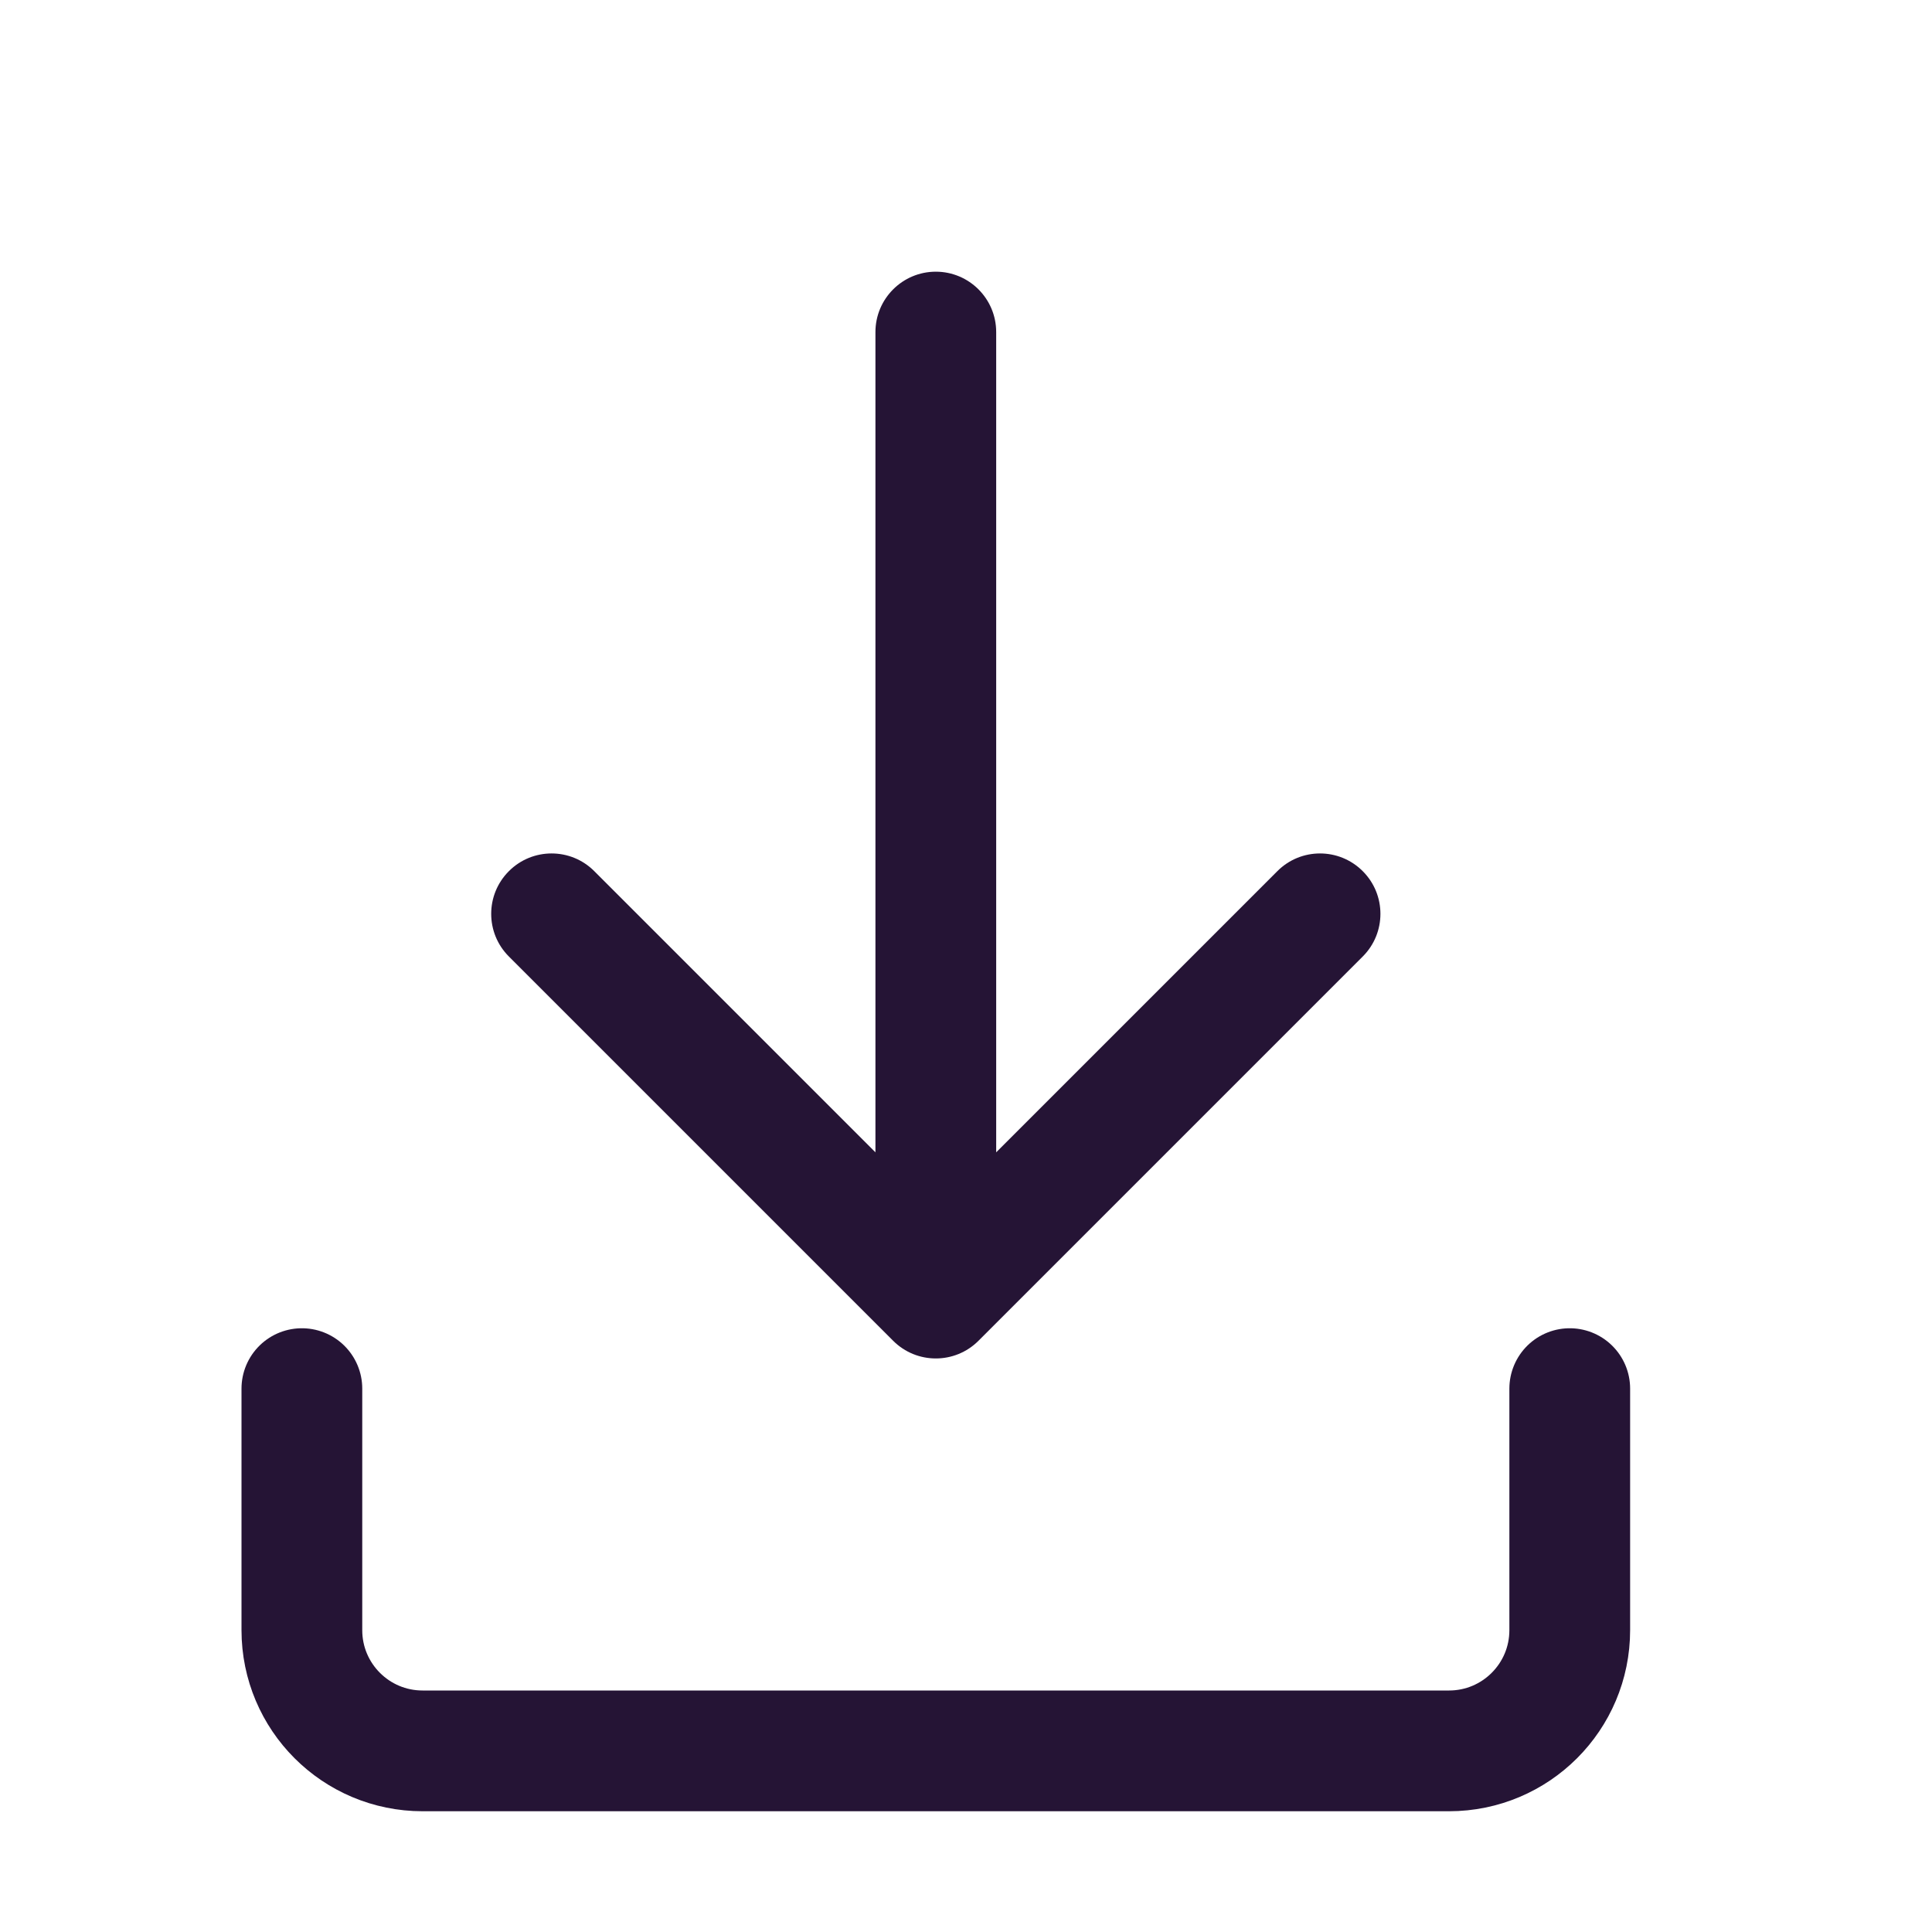 <svg width="32" height="32" viewBox="0 0 32 32" fill="none" xmlns="http://www.w3.org/2000/svg">
<path d="M5 23V27C5 28.105 5.895 29 7 29H24C25.105 29 26 28.105 26 27V23" stroke="#251435" stroke-width="2" stroke-linecap="round"/>
<path d="M16.5 5.5C16.5 4.948 16.052 4.5 15.5 4.5C14.948 4.5 14.5 4.948 14.5 5.5H16.5ZM14.793 22.207C15.183 22.598 15.817 22.598 16.207 22.207L22.571 15.843C22.962 15.453 22.962 14.819 22.571 14.429C22.18 14.038 21.547 14.038 21.157 14.429L15.5 20.086L9.843 14.429C9.453 14.038 8.819 14.038 8.429 14.429C8.038 14.819 8.038 15.453 8.429 15.843L14.793 22.207ZM14.5 5.5V21.5H16.5V5.5H14.5Z" fill="#251435"/>
</svg>
